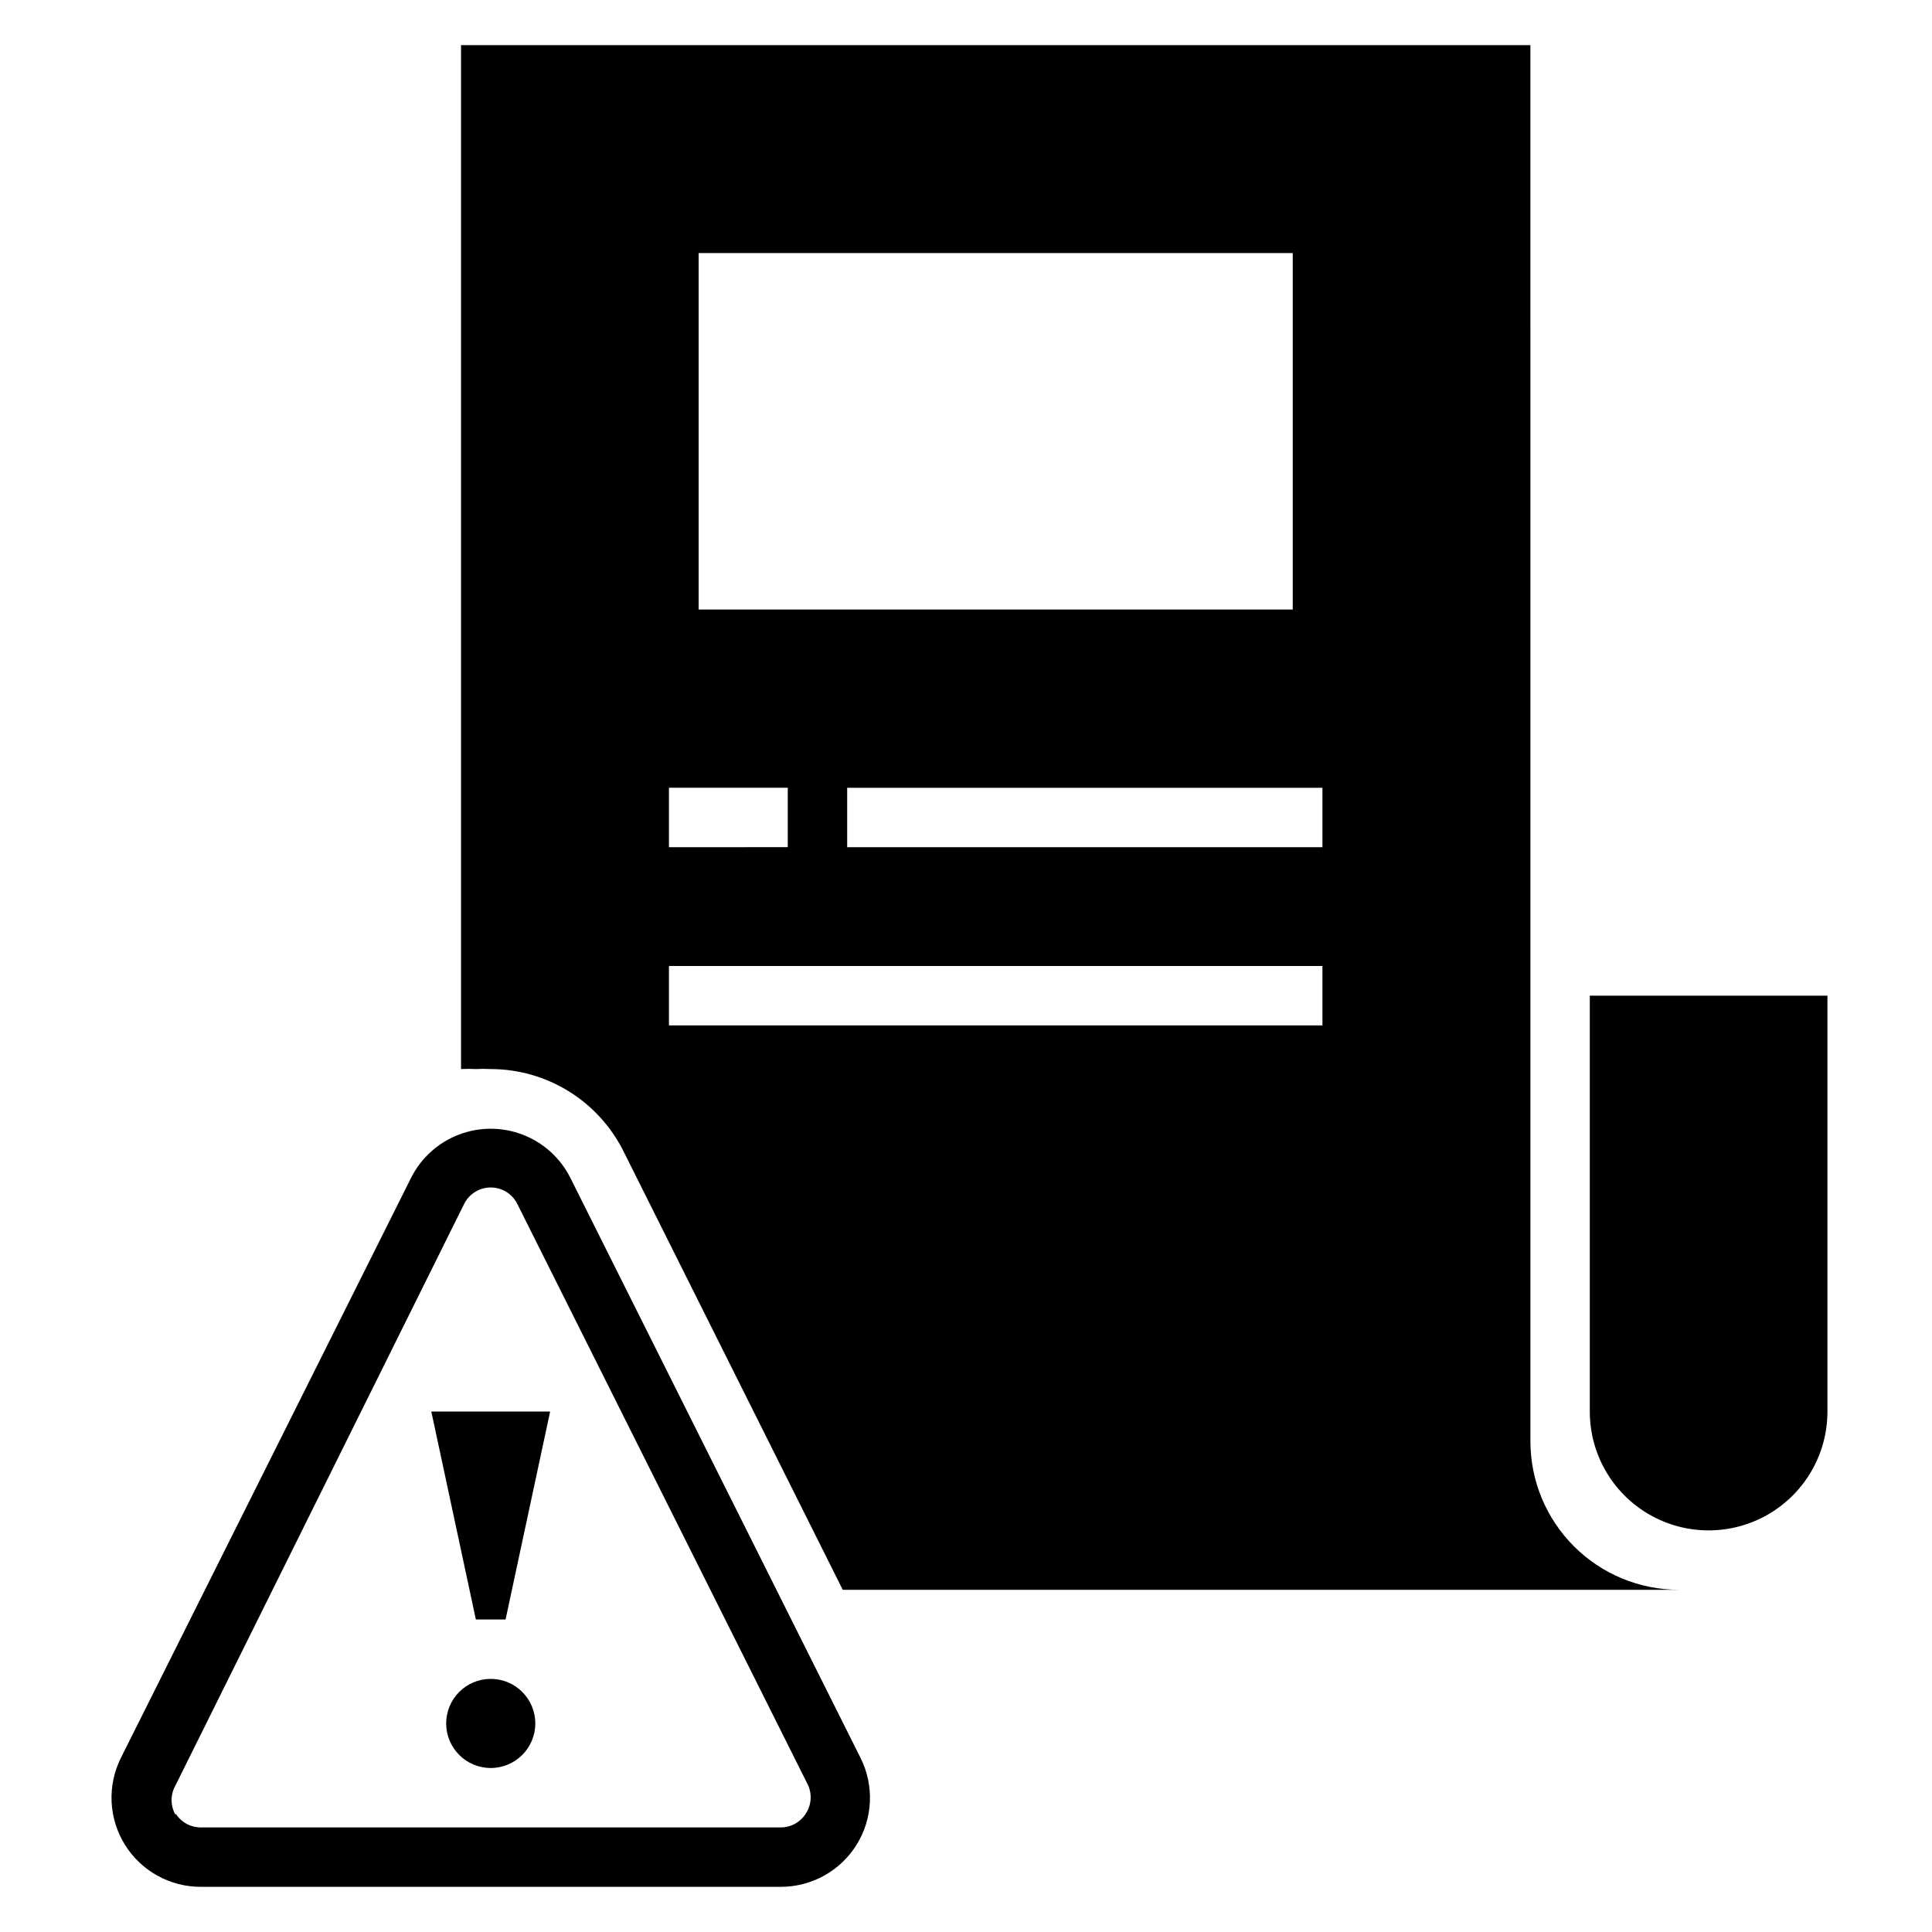 <?xml version="1.0" encoding="UTF-8"?>
<!-- Uploaded to: ICON Repo, www.iconrepo.com, Generator: ICON Repo Mixer Tools -->
<svg fill="#000000" width="800px" height="800px" version="1.1" viewBox="144 144 512 512" xmlns="http://www.w3.org/2000/svg">
 <g>
  <path d="m628.29 518.08v-110.21h-62.977v110.21c0 11.25 6 21.645 15.742 27.27 9.742 5.625 21.746 5.625 31.488 0 9.742-5.625 15.746-16.02 15.746-27.27z"/>
  <path d="m371.03 632.85c4.301-6.965 4.688-15.664 1.023-22.984l-76.91-153.74c-2.637-5.238-7.125-9.309-12.598-11.418-5.469-2.113-11.531-2.113-17 0-5.473 2.109-9.961 6.18-12.598 11.418l-76.91 153.74c-3.656 7.328-3.258 16.027 1.055 22.988 4.316 6.965 11.93 11.191 20.121 11.176h153.66c8.199 0.027 15.832-4.207 20.152-11.18zm-180.5-7.871h-0.004c-1.406-2.434-1.406-5.438 0-7.871l76.516-154.13c1.348-2.629 4.055-4.285 7.008-4.285s5.66 1.656 7.004 4.285l76.91 153.74v-0.004c1.289 2.508 1.137 5.508-0.395 7.871-1.441 2.309-3.969 3.707-6.688 3.703h-153.66c-2.719 0.004-5.25-1.395-6.691-3.703z"/>
  <path d="m549.57 155.96h-283.39v271.35c1.309-0.074 2.625-0.074 3.934 0 1.312-0.074 2.625-0.074 3.938 0 7.312 0.008 14.477 2.055 20.691 5.906 6.215 3.852 11.234 9.355 14.496 15.902l58.094 116.19h221.6c-10.438 0-20.449-4.148-27.832-11.531-7.379-7.379-11.527-17.391-11.527-27.832zm-220.42 55.105h157.44v94.465h-157.44zm-7.871 141.7h31.488v15.742l-31.488 0.004zm173.18 62.977h-173.18v-15.742h173.18zm0-47.23h-125.95v-15.746h125.95z"/>
  <path d="m270.11 573.18h7.871l11.809-55.105h-31.488z"/>
  <path d="m285.86 600.73c0 6.523-5.289 11.809-11.809 11.809-6.523 0-11.809-5.285-11.809-11.809 0-6.519 5.285-11.809 11.809-11.809 6.519 0 11.809 5.289 11.809 11.809"/>
 </g>
</svg>